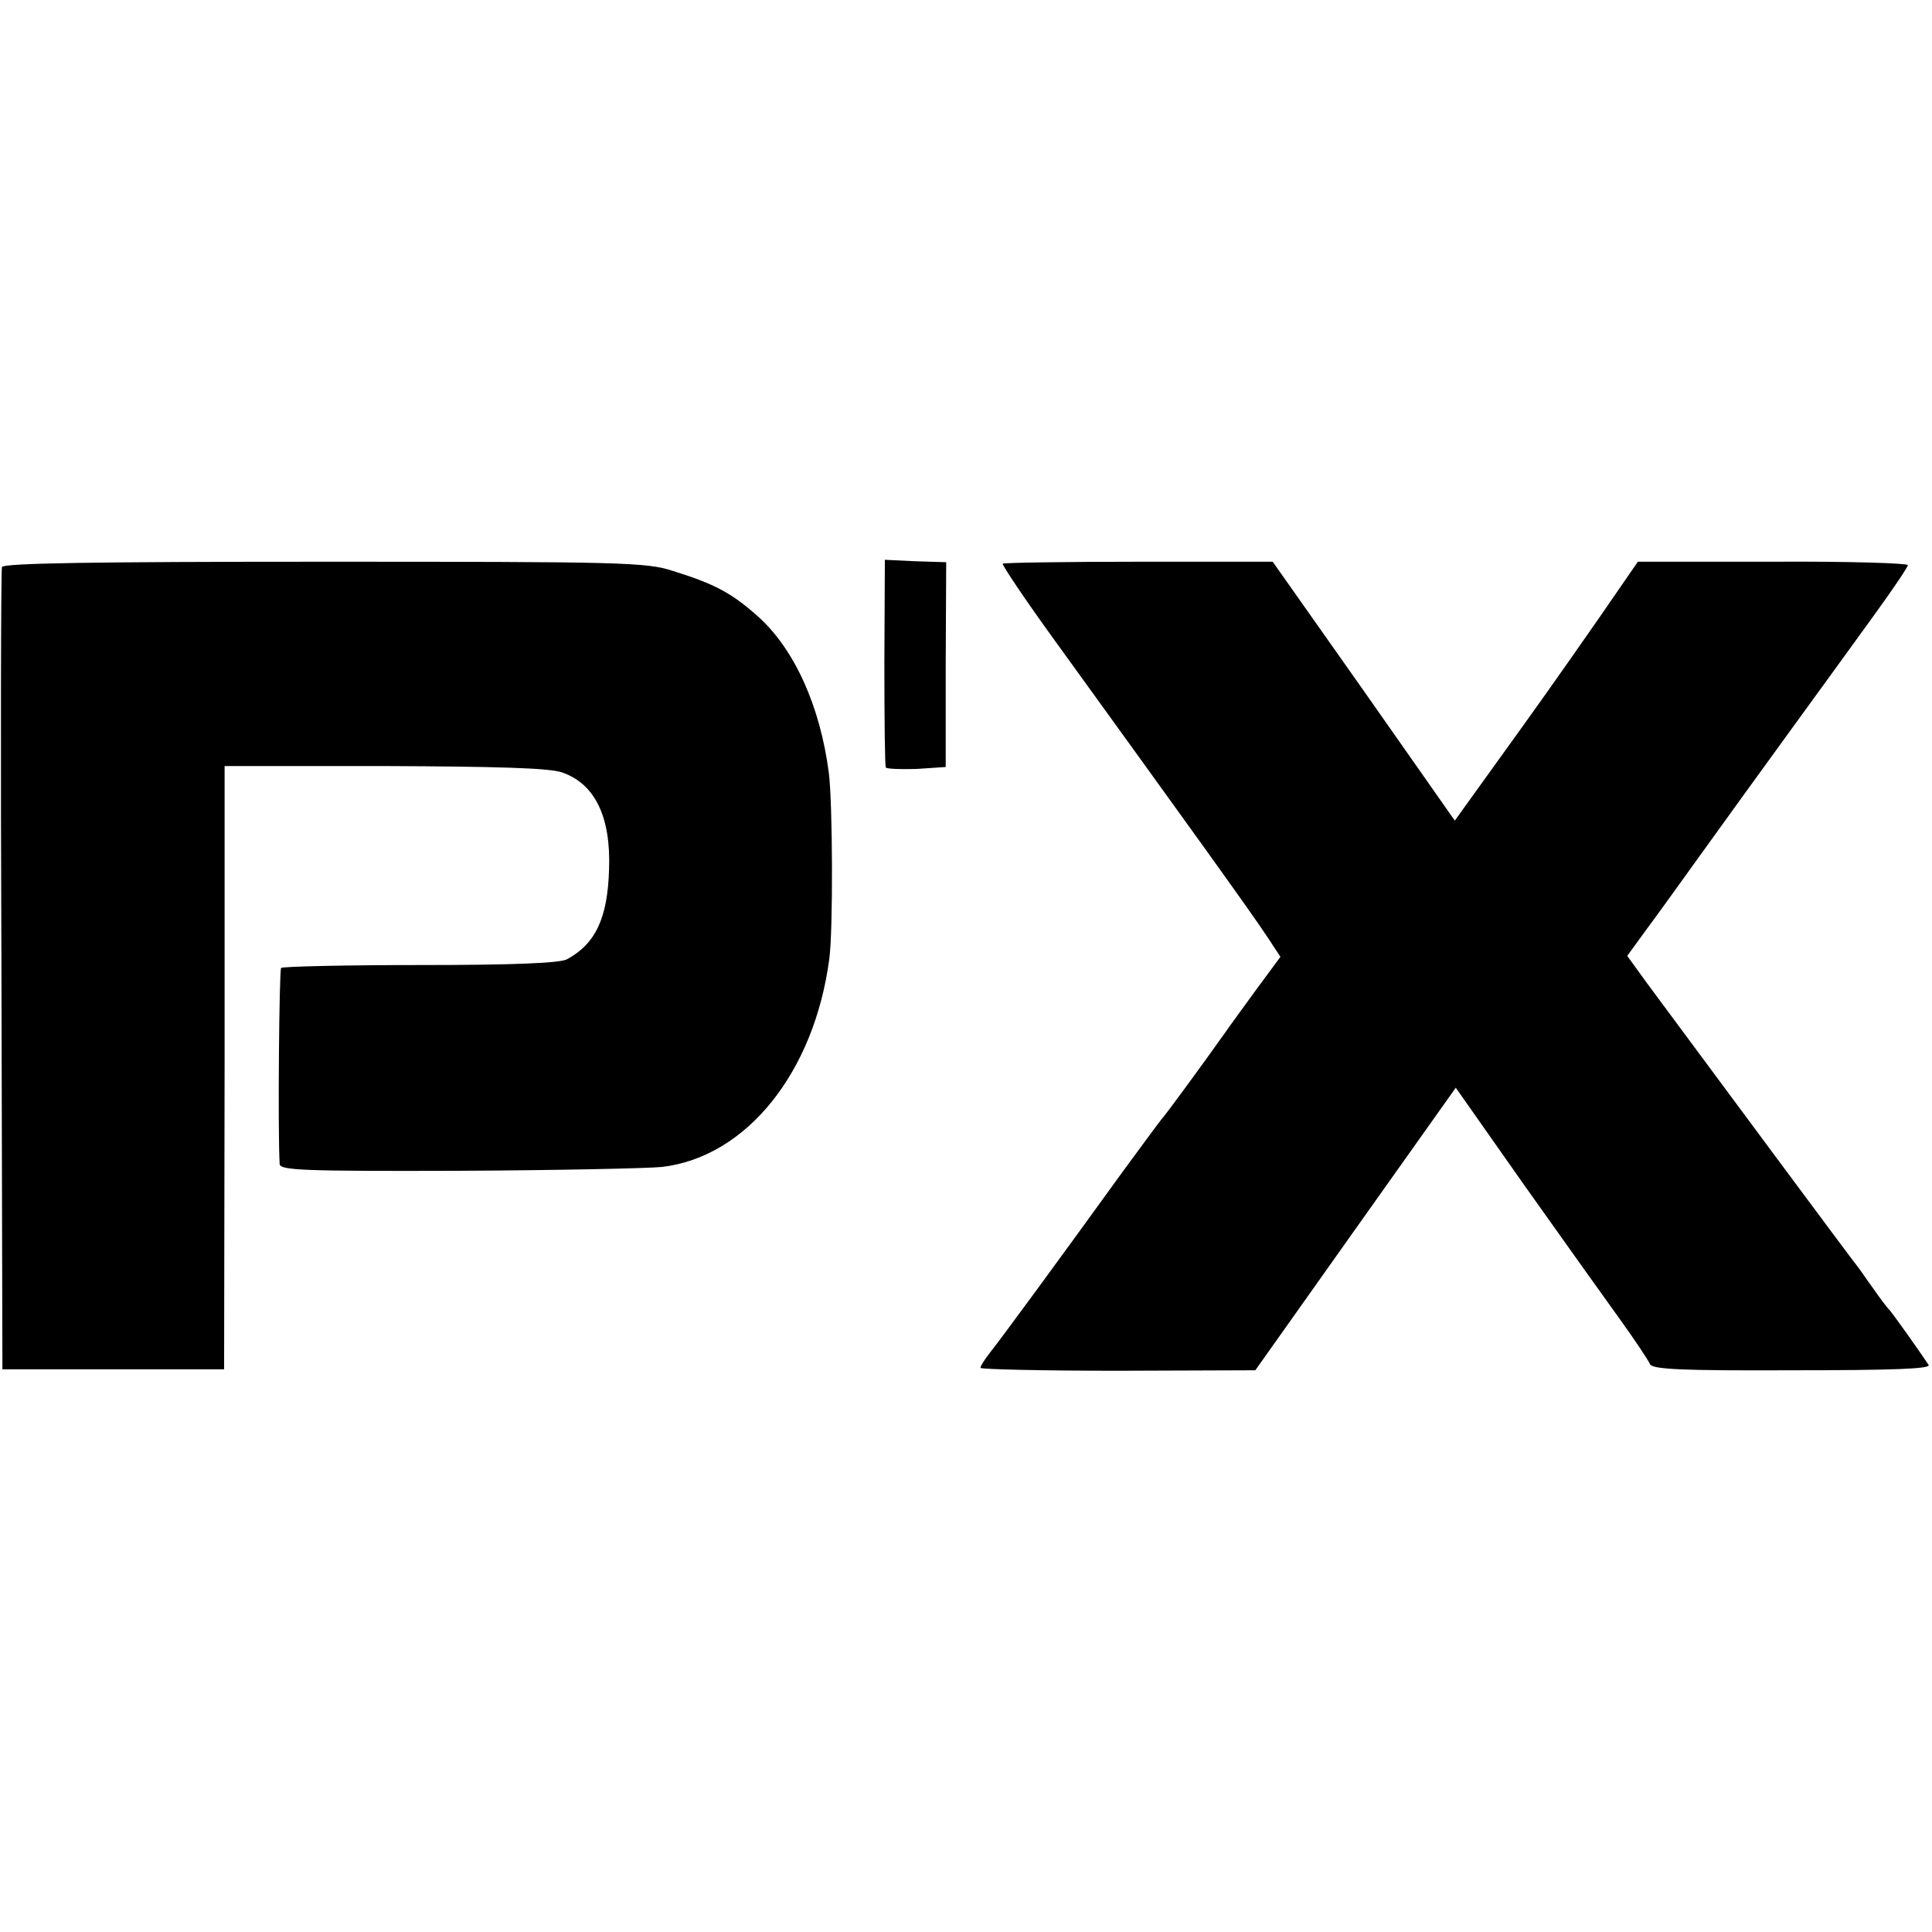 <?xml version="1.0" standalone="no"?>
<!DOCTYPE svg PUBLIC "-//W3C//DTD SVG 20010904//EN"
 "http://www.w3.org/TR/2001/REC-SVG-20010904/DTD/svg10.dtd">
<svg version="1.0" xmlns="http://www.w3.org/2000/svg"
 width="400pt" height="400pt" viewBox="0 0 400 400"
 preserveAspectRatio="xMidYMid meet">
<g transform="translate(0,400) scale(0.1,-0.1)"
fill="#000000" stroke="none">
<path d="M4 2826 c-2 -6 -3 -382 -1 -836 l2 -825 230 0 229 0 1 625 0 624 330
0 c235 -1 341 -4 368 -13 68 -23 102 -91 98 -201 -3 -101 -28 -154 -87 -186
-14 -8 -110 -12 -303 -12 -156 0 -285 -3 -289 -6 -4 -5 -7 -338 -3 -406 1 -13
48 -15 370 -14 203 1 393 5 422 8 175 21 315 196 346 431 8 59 7 322 -1 385
-18 138 -71 256 -147 324 -54 48 -89 67 -176 94 -55 18 -106 19 -722 19 -482
0 -664 -3 -667 -11z"/>
<path d="M1831 2629 c0 -117 1 -215 3 -218 2 -3 31 -4 64 -3 l60 4 0 212 1
212 -64 2 -63 3 -1 -212z"/>
<path d="M2076 2833 c-2 -2 46 -74 107 -158 266 -368 407 -563 443 -618 l25
-38 -48 -65 c-26 -36 -57 -78 -68 -94 -49 -69 -120 -166 -130 -177 -5 -6 -41
-55 -80 -108 -122 -169 -254 -349 -275 -375 -11 -14 -20 -28 -20 -32 0 -3 128
-6 285 -6 l284 1 207 292 208 293 142 -202 c78 -110 168 -236 199 -279 31 -43
58 -84 61 -91 4 -11 63 -14 294 -13 210 0 288 3 283 11 -13 20 -77 111 -83
116 -3 3 -17 21 -30 40 -14 19 -28 40 -32 45 -14 17 -294 395 -437 588 l-42
58 43 59 c24 32 73 101 110 152 104 145 285 393 360 497 37 51 68 97 68 101 0
4 -126 8 -279 7 l-280 0 -80 -116 c-99 -142 -124 -177 -222 -313 l-77 -107
-188 268 -189 268 -277 0 c-153 0 -279 -2 -282 -4z"/>
</g>
</svg>
